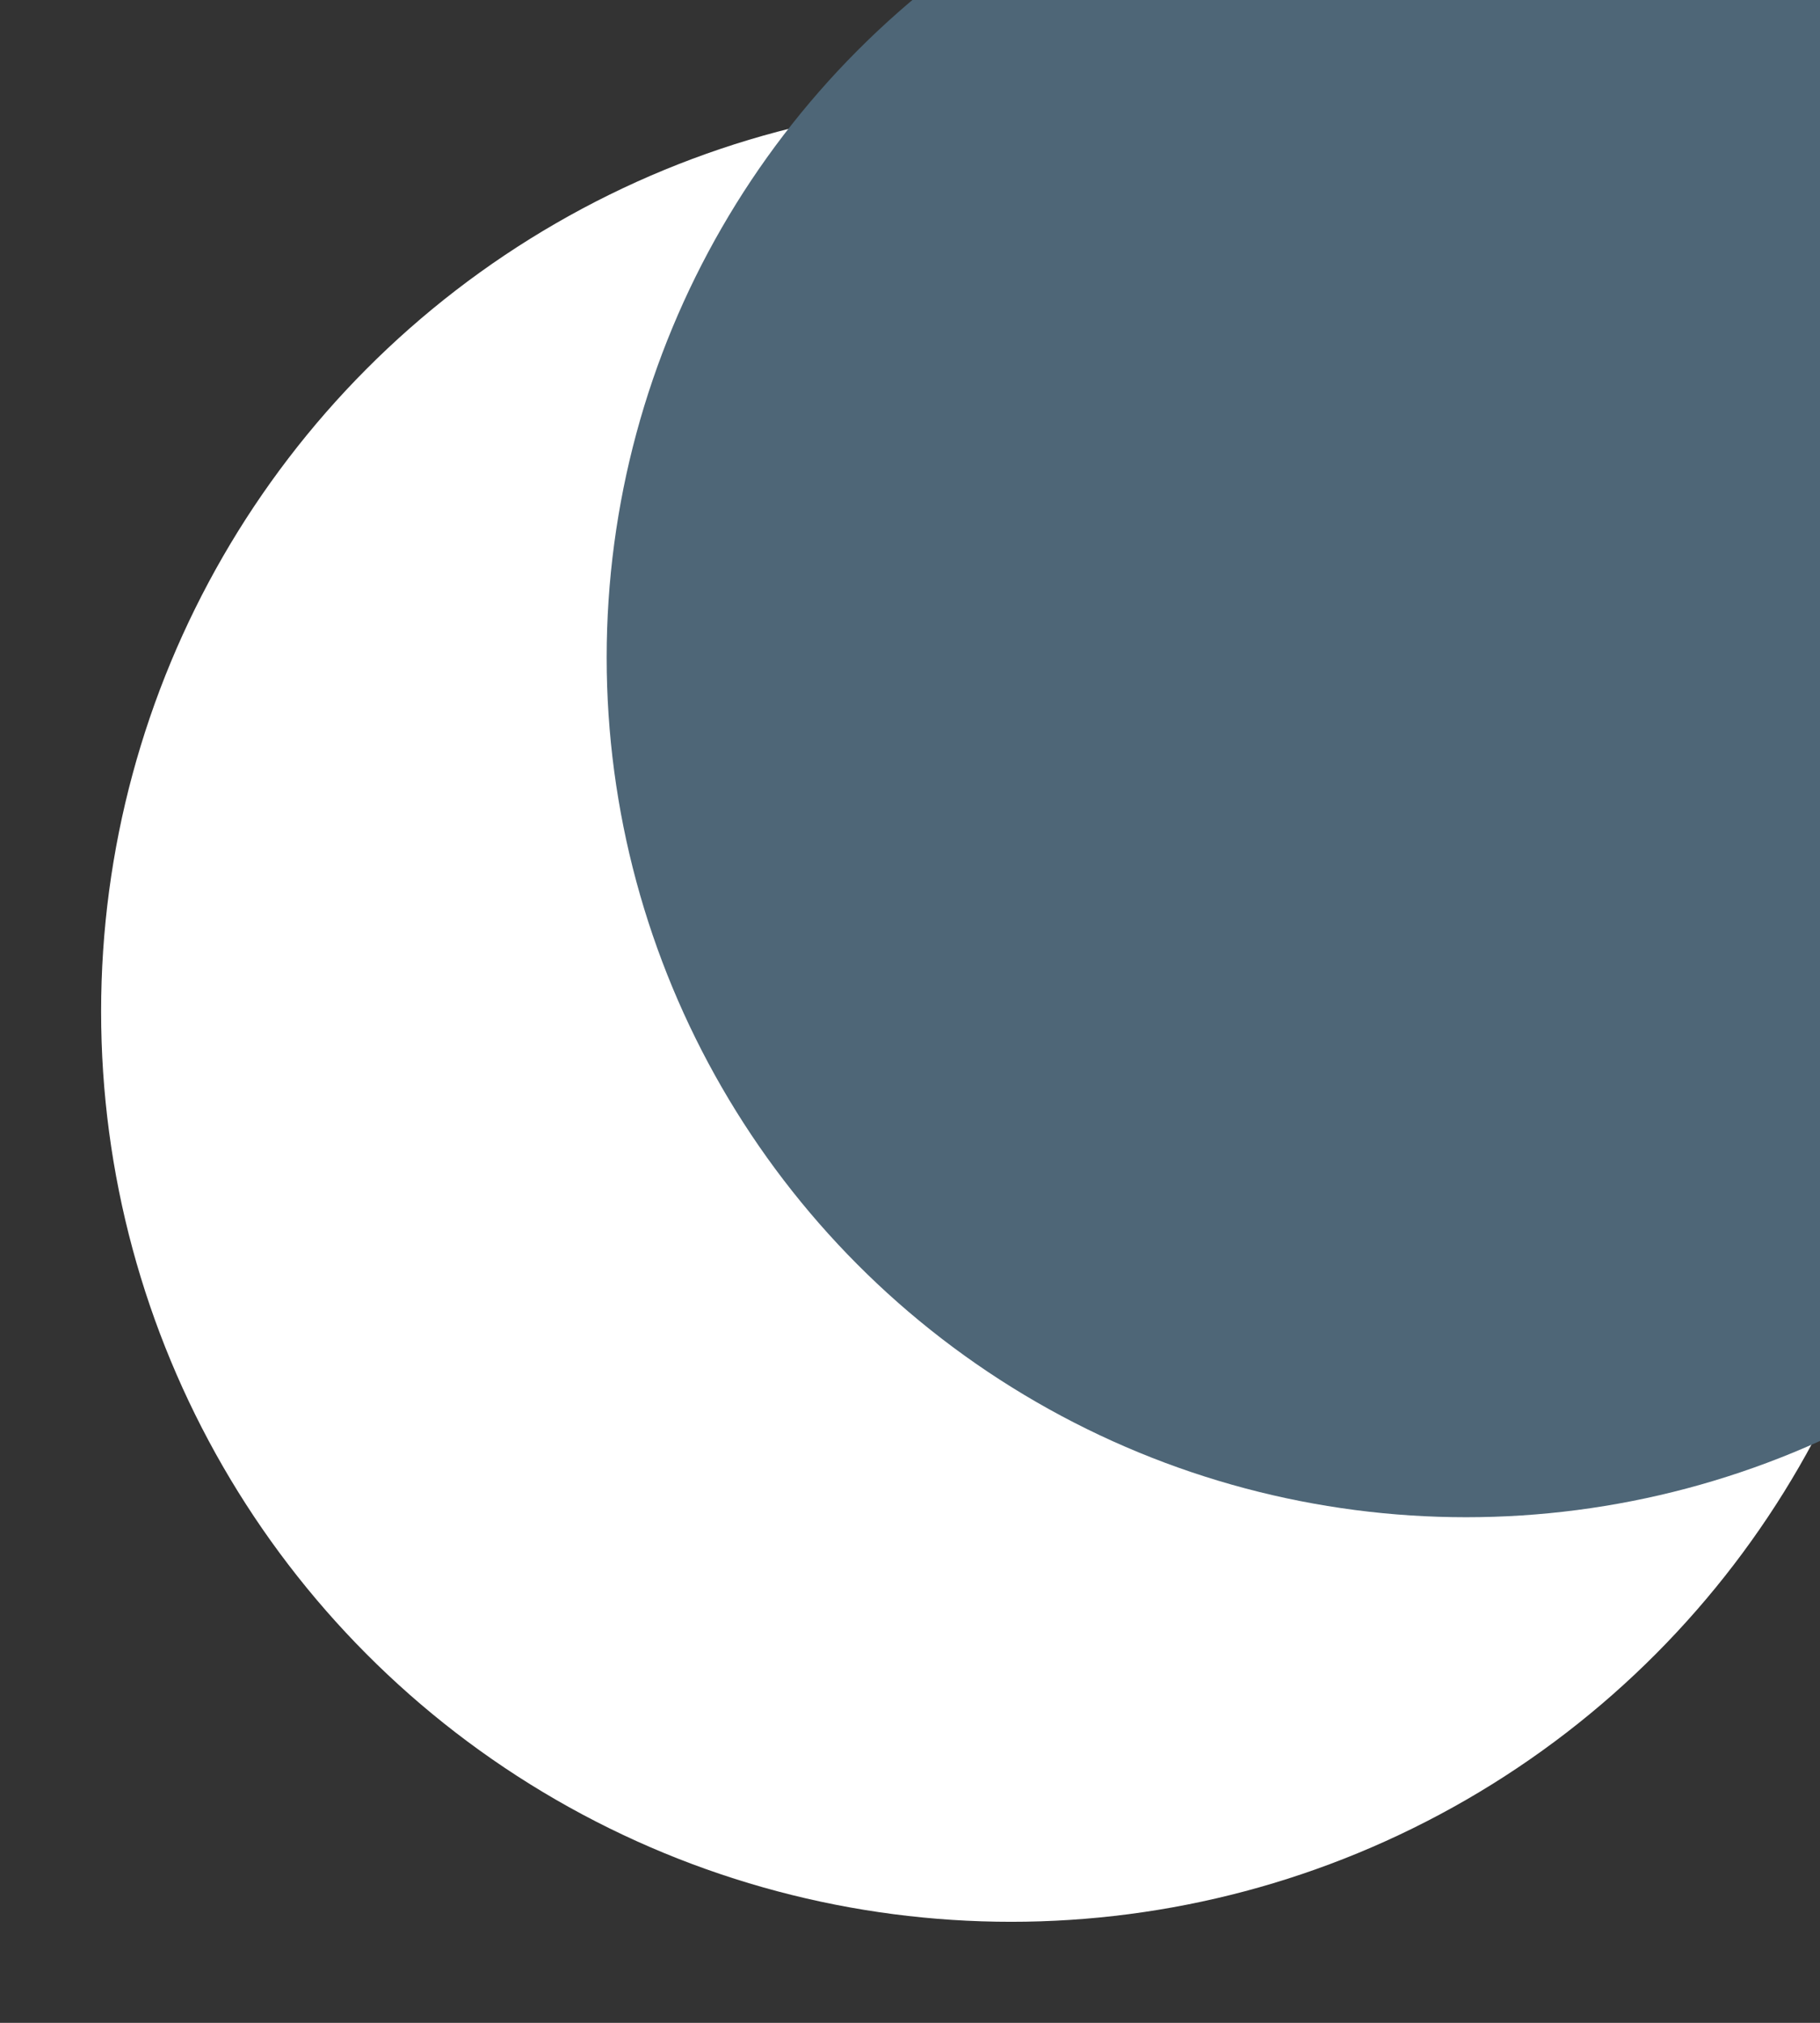 <svg xmlns="http://www.w3.org/2000/svg" xmlns:xlink="http://www.w3.org/1999/xlink" width="18" height="20" viewBox="0 0 18 20">
  <rect x="0" y="0" width="18" height="20" fill="#333333" stroke="none"/>
  <defs>
    <clipPath id="clip-path">
      <rect id="長方形_6709" data-name="長方形 6709" width="18" height="20" transform="translate(1216 9412.715)" fill="none" stroke="#707070" stroke-width="1"/>
    </clipPath>
  </defs>
  <g id="マスクグループ_780" data-name="マスクグループ 780" transform="translate(-1216 -9412.715)" clip-path="url(#clip-path)">
    <g id="グループ_12887" data-name="グループ 12887" transform="translate(1217.143 9410.762)">
      <circle id="楕円形_475" data-name="楕円形 475" cx="9" cy="9" r="9" transform="translate(-0.143 2.954)" fill="#fff"/>
      <circle id="楕円形_476" data-name="楕円形 476" cx="8.5" cy="8.5" r="8.5" transform="translate(4.857 -0.046)" fill="#4e6677"/>
    </g>
  </g>
</svg>
